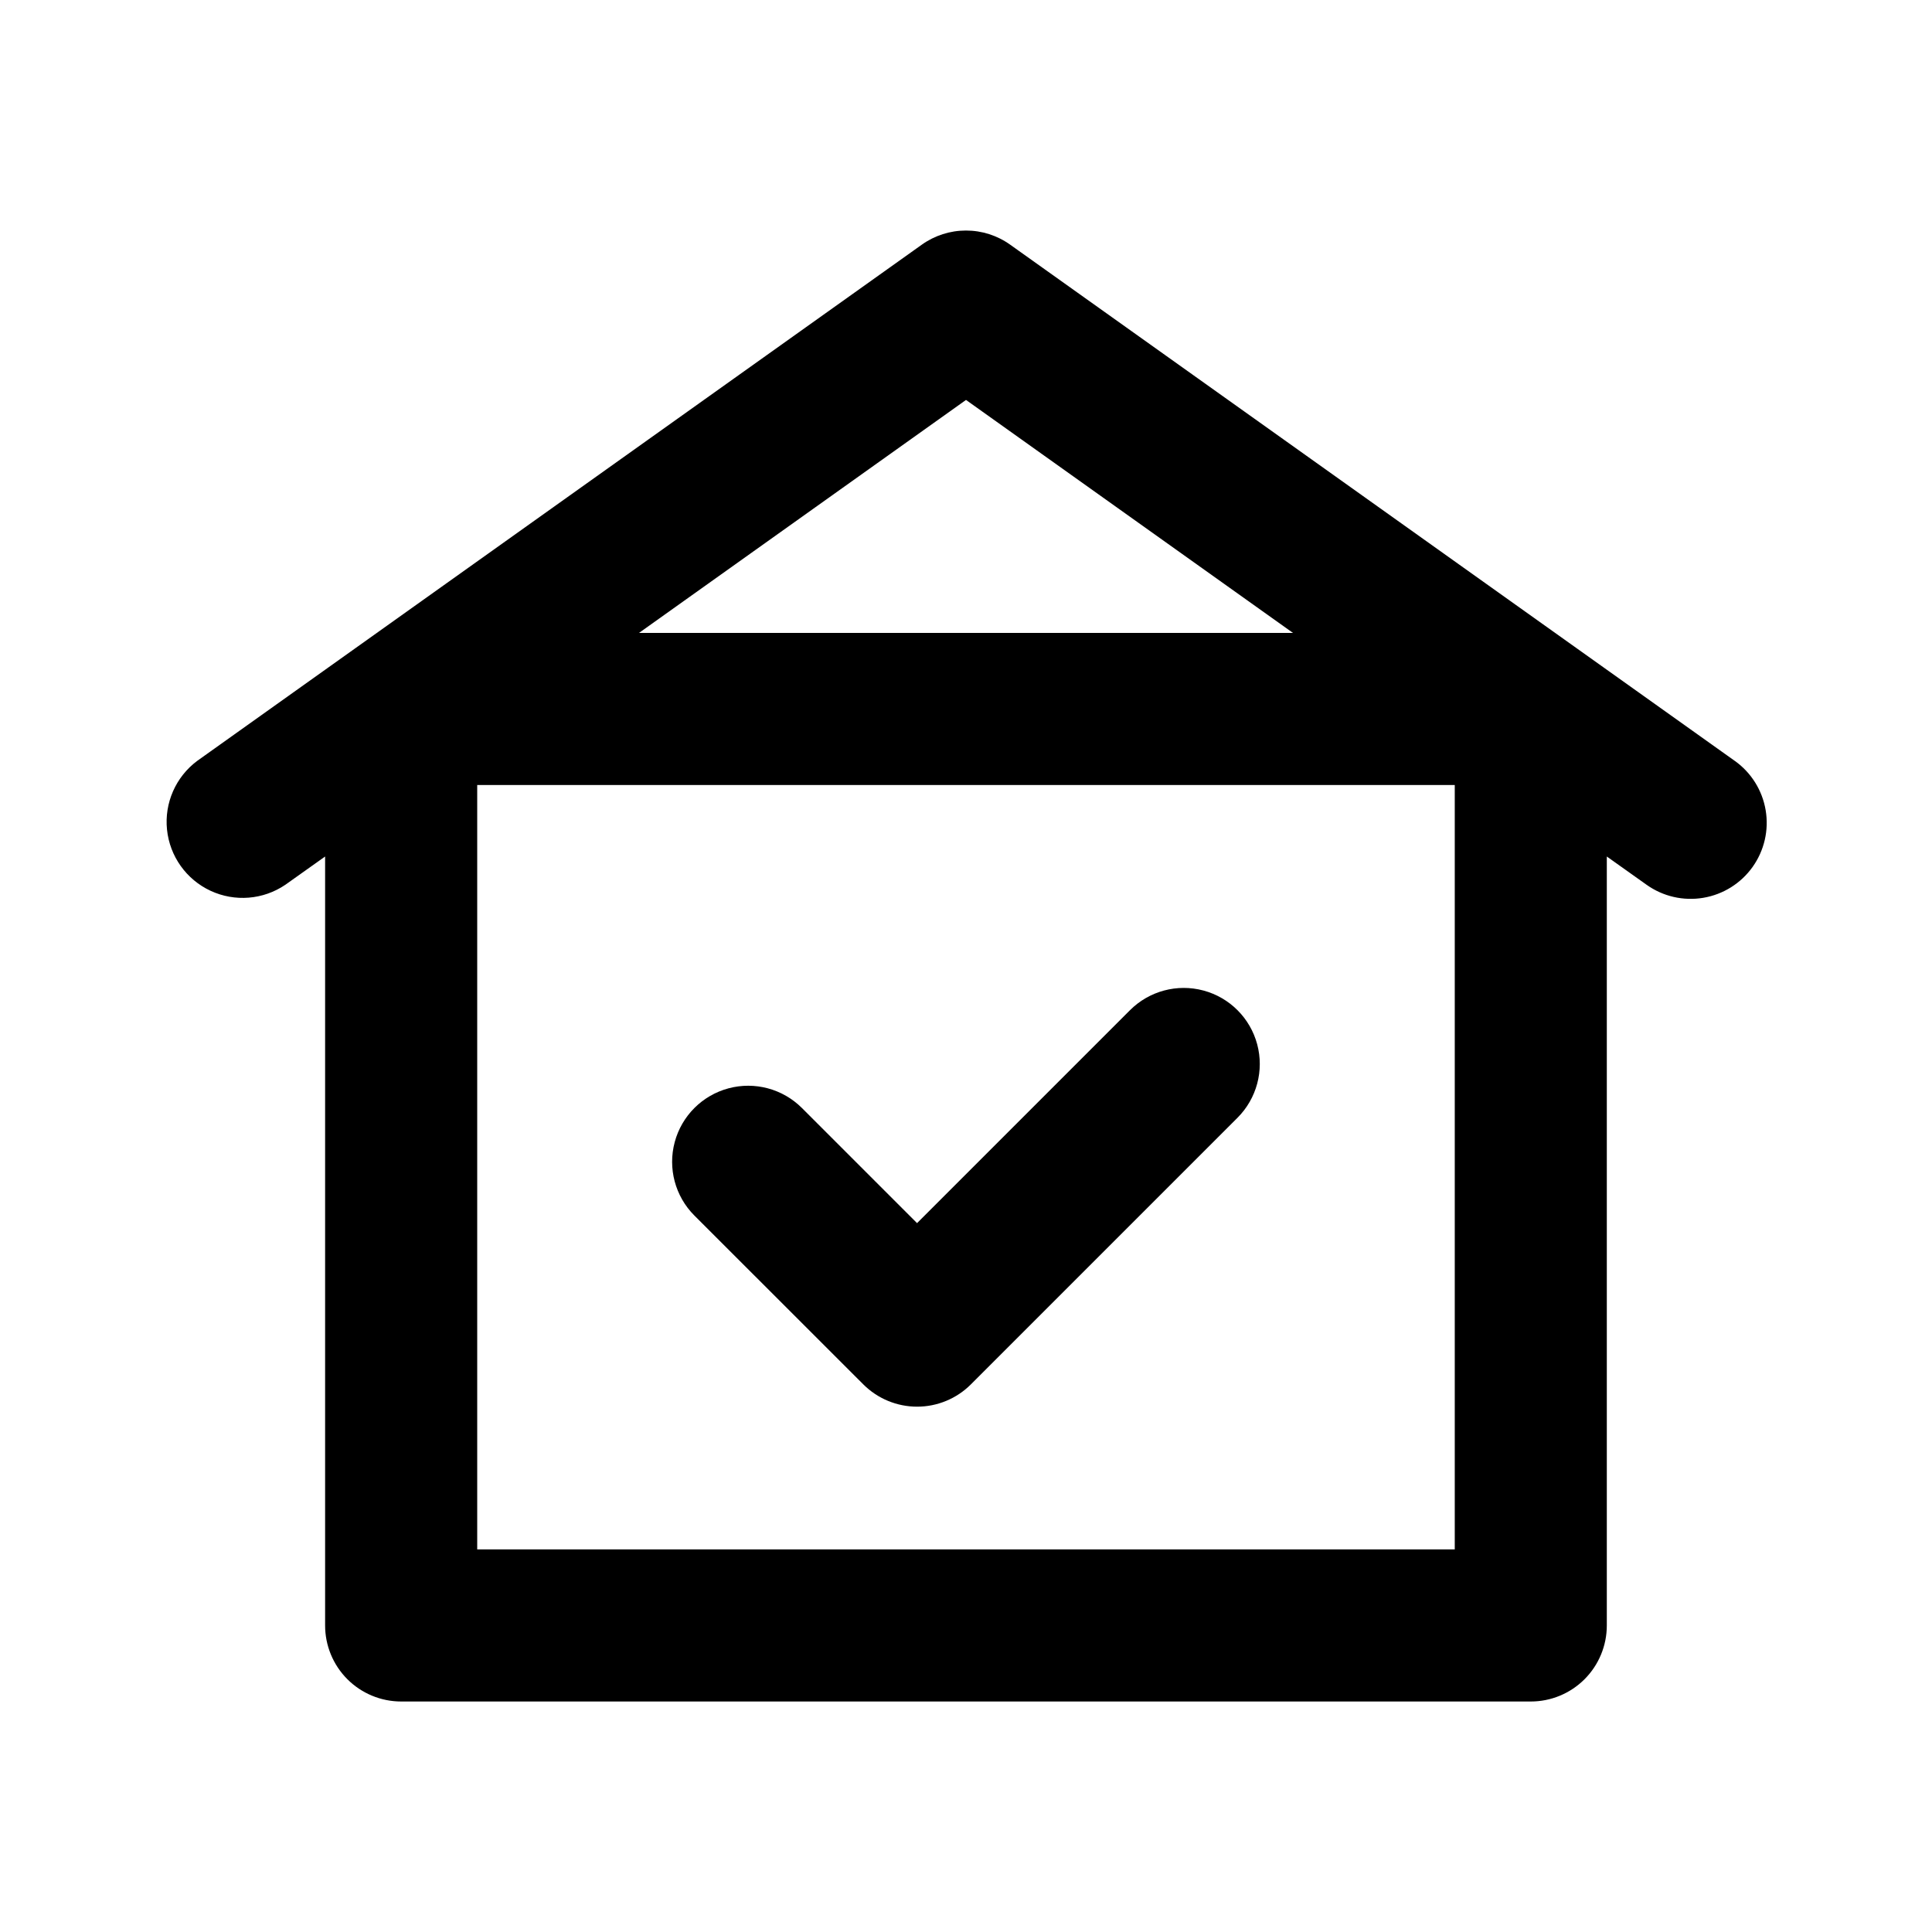 <?xml version="1.0" encoding="UTF-8"?>
<!-- Uploaded to: SVG Repo, www.svgrepo.com, Generator: SVG Repo Mixer Tools -->
<svg fill="#000000" width="800px" height="800px" version="1.1" viewBox="144 144 512 512" xmlns="http://www.w3.org/2000/svg">
 <g>
  <path d="m603.73 345.64-192.04-136.81c-3.414-2.434-7.5-3.738-11.691-3.738s-8.281 1.305-11.695 3.738l-192.04 136.81c-5.691 4.242-8.73 11.16-8.004 18.219 0.723 7.055 5.106 13.211 11.535 16.207 6.434 2.996 13.965 2.391 19.832-1.598l10.531-7.484v203.78c0 5.344 2.125 10.469 5.902 14.25 3.781 3.777 8.906 5.902 14.25 5.902h299.36c5.344 0 10.473-2.125 14.25-5.902 3.781-3.781 5.902-8.906 5.902-14.25v-203.78l10.531 7.484c4.352 3.102 9.758 4.348 15.031 3.461 5.269-0.883 9.973-3.828 13.074-8.18 3.102-4.356 4.348-9.762 3.461-15.031-0.883-5.273-3.828-9.977-8.18-13.078zm-74.203 208.97h-259.06v-202.58h259.06zm-216.18-242.88 86.656-61.742 86.652 61.742z"/>
  <path d="m372.79 510.88c3.777 3.777 8.906 5.902 14.25 5.902s10.473-2.125 14.25-5.902l70.664-70.664c5.09-5.094 7.078-12.512 5.215-19.469-1.863-6.953-7.293-12.387-14.25-14.25-6.953-1.863-14.375 0.125-19.465 5.219l-56.426 56.426-30.508-30.508c-5.09-5.09-12.512-7.078-19.465-5.215s-12.387 7.297-14.25 14.25c-1.863 6.957 0.125 14.375 5.215 19.465z"/>
 </g>
</svg>